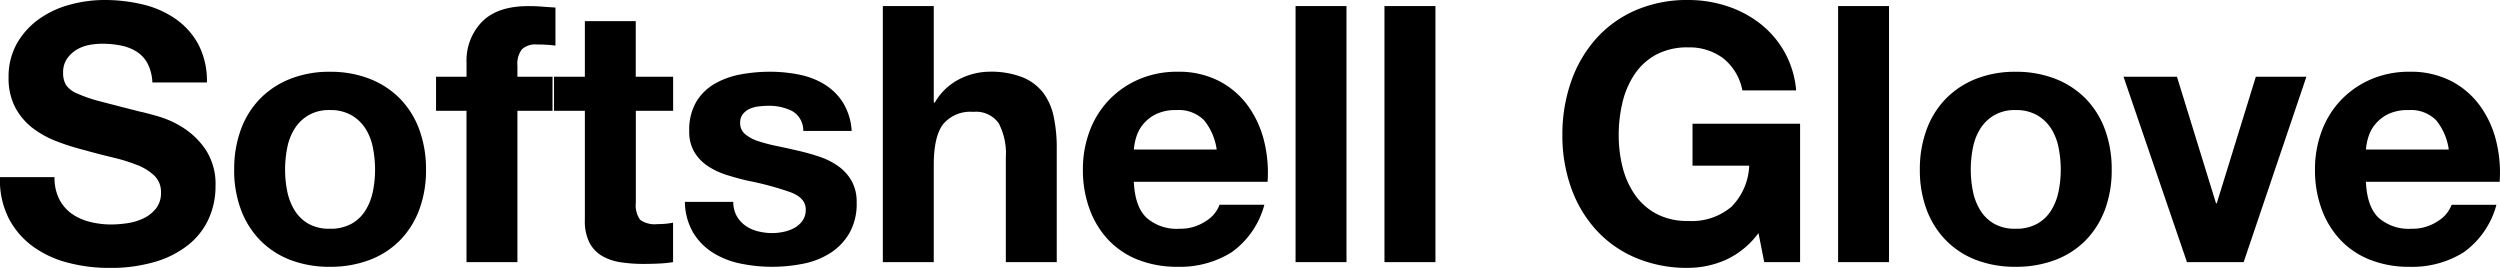 <svg xmlns="http://www.w3.org/2000/svg" width="334.653" height="35.856"><path d="M7.298 23.712h-7.3a11.319 11.319 0 001.152 5.476 10.788 10.788 0 003.24 3.792 13.823 13.823 0 004.7 2.184 21.652 21.652 0 005.5.7 21.1 21.1 0 006.168-.816 13.043 13.043 0 004.464-2.28 9.489 9.489 0 002.712-3.48 10.473 10.473 0 00.916-4.376 8.4 8.4 0 00-1.224-4.724 10.224 10.224 0 00-2.9-2.952 12.766 12.766 0 00-3.384-1.608q-1.7-.5-2.664-.7-3.216-.816-5.208-1.344a19.318 19.318 0 01-3.12-1.056 3.427 3.427 0 01-1.512-1.152 3.08 3.08 0 01-.388-1.632 3.222 3.222 0 01.48-1.824 4.169 4.169 0 011.224-1.2 4.879 4.879 0 011.656-.672 8.832 8.832 0 011.824-.192 12.854 12.854 0 012.568.24 6.19 6.19 0 012.088.816 4.24 4.24 0 011.46 1.584 6.06 6.06 0 01.648 2.544h7.3a10.525 10.525 0 00-1.128-5.064 9.834 9.834 0 00-3.048-3.432A12.87 12.87 0 0019.13.6a21.8 21.8 0 00-5.16-.6 17.56 17.56 0 00-4.608.624 12.865 12.865 0 00-4.128 1.92 10.221 10.221 0 00-2.952 3.244 8.974 8.974 0 00-1.132 4.58 8.38 8.38 0 00.888 4.008 8.477 8.477 0 002.328 2.76 12.864 12.864 0 003.264 1.8 32.818 32.818 0 003.744 1.176q1.872.528 3.7.96a23.235 23.235 0 013.264 1.008 7.043 7.043 0 012.328 1.44 3.007 3.007 0 01.884 2.256 3.312 3.312 0 01-.672 2.136 4.713 4.713 0 01-1.68 1.32 7.516 7.516 0 01-2.16.648 15.013 15.013 0 01-2.16.168 11.456 11.456 0 01-2.88-.36 7.169 7.169 0 01-2.424-1.1 5.453 5.453 0 01-1.652-1.948 6.286 6.286 0 01-.624-2.928zm30.864-1.008a14.893 14.893 0 01.288-2.928 7.47 7.47 0 01.984-2.544 5.527 5.527 0 011.848-1.8 5.485 5.485 0 012.88-.7 5.615 5.615 0 012.9.7 5.458 5.458 0 011.872 1.8 7.47 7.47 0 01.984 2.544 14.893 14.893 0 01.288 2.928 14.534 14.534 0 01-.288 2.9 7.736 7.736 0 01-.984 2.544 5.181 5.181 0 01-1.872 1.8 5.776 5.776 0 01-2.9.672 5.641 5.641 0 01-2.88-.672 5.241 5.241 0 01-1.848-1.8 7.736 7.736 0 01-.984-2.54 14.534 14.534 0 01-.288-2.904zm-6.816 0a15.037 15.037 0 00.912 5.376 11.662 11.662 0 002.592 4.108 11.339 11.339 0 004.032 2.612 14.506 14.506 0 005.28.912 14.7 14.7 0 005.3-.912 11.3 11.3 0 004.06-2.612 11.662 11.662 0 002.592-4.1 15.037 15.037 0 00.912-5.376 15.234 15.234 0 00-.912-5.4 11.621 11.621 0 00-2.592-4.128 11.568 11.568 0 00-4.056-2.64 14.362 14.362 0 00-5.3-.936 14.174 14.174 0 00-5.28.936 11.615 11.615 0 00-4.036 2.632 11.621 11.621 0 00-2.592 4.128 15.234 15.234 0 00-.908 5.4zm31.1-7.872v20.256h6.816V14.832h4.7v-4.56h-4.7V8.788a3.184 3.184 0 01.6-2.184 2.615 2.615 0 011.992-.648 20.947 20.947 0 012.5.144V1.008Q73.49.96 72.578.888T70.75.816q-4.176 0-6.24 2.112a7.435 7.435 0 00-2.06 5.424v1.92h-4.08v4.56zm22.656-4.56v-7.44H78.29v7.44h-4.128v4.56h4.128v14.64a6.341 6.341 0 00.624 3.024 4.447 4.447 0 001.7 1.776 7.075 7.075 0 002.5.84 19.9 19.9 0 003 .216q1.008 0 2.064-.048a16.219 16.219 0 001.92-.192v-5.28a9.549 9.549 0 01-1.008.144q-.528.048-1.1.048a3.336 3.336 0 01-2.3-.576 3.336 3.336 0 01-.576-2.3V14.832h4.992v-4.56zm13.06 16.752h-6.48a8.345 8.345 0 001.128 4.152 8.236 8.236 0 002.64 2.664 11.149 11.149 0 003.672 1.44 20.564 20.564 0 004.228.432 21.119 21.119 0 004.152-.408 10.526 10.526 0 003.62-1.416 7.874 7.874 0 002.568-2.664 7.913 7.913 0 00.984-4.1 5.776 5.776 0 00-.672-2.9 6.151 6.151 0 00-1.776-1.968 9.553 9.553 0 00-2.52-1.272 28.794 28.794 0 00-2.9-.816q-1.44-.336-2.832-.624a21.9 21.9 0 01-2.472-.648 5.18 5.18 0 01-1.752-.936 1.869 1.869 0 01-.672-1.488 1.838 1.838 0 01.384-1.224 2.521 2.521 0 01.936-.7 4.166 4.166 0 011.224-.312 11.766 11.766 0 011.248-.072 6.8 6.8 0 013.168.7 2.982 2.982 0 011.488 2.664h6.48a8.142 8.142 0 00-1.176-3.816 7.768 7.768 0 00-2.472-2.424 10.348 10.348 0 00-3.384-1.3 19.661 19.661 0 00-3.912-.384 21.313 21.313 0 00-3.936.36 10.838 10.838 0 00-3.456 1.248 6.9 6.9 0 00-2.472 2.424 7.466 7.466 0 00-.936 3.936 5.3 5.3 0 00.672 2.76 5.835 5.835 0 001.776 1.872 9.924 9.924 0 002.52 1.2q1.416.456 2.9.792a40.738 40.738 0 015.688 1.536q2.04.768 2.04 2.3a2.522 2.522 0 01-.432 1.512 3.274 3.274 0 01-1.08.96 5.144 5.144 0 01-1.44.528 7.29 7.29 0 01-1.512.168 7.8 7.8 0 01-1.944-.24 5.042 5.042 0 01-1.656-.744 3.984 3.984 0 01-1.176-1.3 3.738 3.738 0 01-.456-1.892zM118.178.816v34.272h6.816V22.08q0-3.792 1.248-5.448a4.722 4.722 0 014.032-1.656 3.718 3.718 0 013.408 1.512 8.7 8.7 0 01.96 4.584v14.016h6.816V19.824a20 20 0 00-.408-4.2 7.988 7.988 0 00-1.416-3.216 6.654 6.654 0 00-2.76-2.064 11.576 11.576 0 00-4.488-.744 8.939 8.939 0 00-3.936.984 7.893 7.893 0 00-3.312 3.144h-.144V.816zm44.688 19.2h-11.088a7.823 7.823 0 01.312-1.632 5.011 5.011 0 01.912-1.728 5.163 5.163 0 011.728-1.368 5.93 5.93 0 012.712-.552 4.787 4.787 0 013.72 1.344 7.878 7.878 0 011.704 3.936zm-11.088 4.32h17.9a17.519 17.519 0 00-.48-5.52 13.512 13.512 0 00-2.184-4.7 11.017 11.017 0 00-3.864-3.288 11.8 11.8 0 00-5.52-1.224 12.853 12.853 0 00-5.16 1.008 12.2 12.2 0 00-4.008 2.76 12.165 12.165 0 00-2.592 4.152 14.473 14.473 0 00-.912 5.184 15.11 15.11 0 00.892 5.28 11.99 11.99 0 002.52 4.128 10.978 10.978 0 003.98 2.66 14.174 14.174 0 005.28.936 13 13 0 007.2-1.92 11.39 11.39 0 004.42-6.384h-6a4.281 4.281 0 01-1.824 2.18 6.076 6.076 0 01-3.552 1.032 6.093 6.093 0 01-4.416-1.488q-1.536-1.484-1.68-4.796zM173.426.816v34.272h6.816V.816zm11.9 0v34.272h6.824V.816zM235.394 31.2l.768 3.888h4.8V16.56h-14.4v5.616h7.588a8.241 8.241 0 01-2.376 5.5 8.181 8.181 0 01-5.784 1.9 8.8 8.8 0 01-4.32-.984 8.242 8.242 0 01-2.88-2.616 11.35 11.35 0 01-1.608-3.672 17.446 17.446 0 01-.5-4.2 18.754 18.754 0 01.5-4.368 11.568 11.568 0 011.608-3.768 8.157 8.157 0 012.88-2.64 8.8 8.8 0 014.32-.984 7.538 7.538 0 014.656 1.44 7.211 7.211 0 012.592 4.32h7.2a12.793 12.793 0 00-1.588-5.192 12.75 12.75 0 00-3.288-3.792 14.484 14.484 0 00-4.464-2.328A16.652 16.652 0 00225.986 0a17.311 17.311 0 00-7.08 1.392 15.144 15.144 0 00-5.3 3.84 17.123 17.123 0 00-3.312 5.736 21.415 21.415 0 00-1.152 7.128 20.7 20.7 0 001.152 6.984 16.68 16.68 0 003.312 5.64 15.171 15.171 0 005.3 3.768 17.574 17.574 0 007.08 1.368 12.628 12.628 0 004.944-1.032 11.3 11.3 0 004.464-3.624zM246.05.816v34.272h6.816V.816zm17.76 21.888a14.894 14.894 0 01.288-2.928 7.47 7.47 0 01.984-2.544 5.527 5.527 0 011.848-1.8 5.485 5.485 0 012.88-.7 5.615 5.615 0 012.9.7 5.458 5.458 0 011.872 1.8 7.47 7.47 0 01.984 2.544 14.894 14.894 0 01.288 2.928 14.535 14.535 0 01-.288 2.9 7.736 7.736 0 01-.984 2.544 5.181 5.181 0 01-1.872 1.8 5.776 5.776 0 01-2.9.672 5.641 5.641 0 01-2.88-.672 5.241 5.241 0 01-1.848-1.8 7.736 7.736 0 01-.984-2.544 14.535 14.535 0 01-.288-2.9zm-6.816 0a15.037 15.037 0 00.912 5.376 11.662 11.662 0 002.592 4.1 11.339 11.339 0 004.032 2.62 14.506 14.506 0 005.28.912 14.7 14.7 0 005.3-.912 11.3 11.3 0 004.06-2.612 11.662 11.662 0 002.592-4.1 15.037 15.037 0 00.912-5.376 15.234 15.234 0 00-.912-5.4 11.621 11.621 0 00-2.592-4.128 11.568 11.568 0 00-4.056-2.64 14.362 14.362 0 00-5.3-.936 14.174 14.174 0 00-5.28.936 11.615 11.615 0 00-4.032 2.64 11.621 11.621 0 00-2.592 4.128 15.234 15.234 0 00-.916 5.392zm43.344 12.384l8.4-24.816h-6.768l-5.232 16.944h-.1l-5.228-16.944h-7.152l8.492 24.816zm27.456-15.072h-11.088a7.824 7.824 0 01.312-1.632 5.011 5.011 0 01.912-1.728 5.163 5.163 0 011.728-1.368 5.93 5.93 0 012.712-.552 4.787 4.787 0 013.72 1.344 7.877 7.877 0 011.704 3.936zm-11.088 4.32h17.9a17.52 17.52 0 00-.48-5.52 13.511 13.511 0 00-2.184-4.7 11.016 11.016 0 00-3.864-3.288 11.8 11.8 0 00-5.52-1.224 12.853 12.853 0 00-5.16 1.008 12.2 12.2 0 00-4.008 2.76 12.165 12.165 0 00-2.592 4.152 14.473 14.473 0 00-.912 5.184 15.109 15.109 0 00.888 5.28 11.991 11.991 0 002.52 4.128 10.979 10.979 0 003.984 2.664 14.174 14.174 0 005.28.936 13 13 0 007.2-1.92 11.39 11.39 0 004.416-6.384h-6a4.281 4.281 0 01-1.824 2.176 6.076 6.076 0 01-3.552 1.032 6.093 6.093 0 01-4.416-1.488q-1.532-1.484-1.676-4.796z"/></svg>